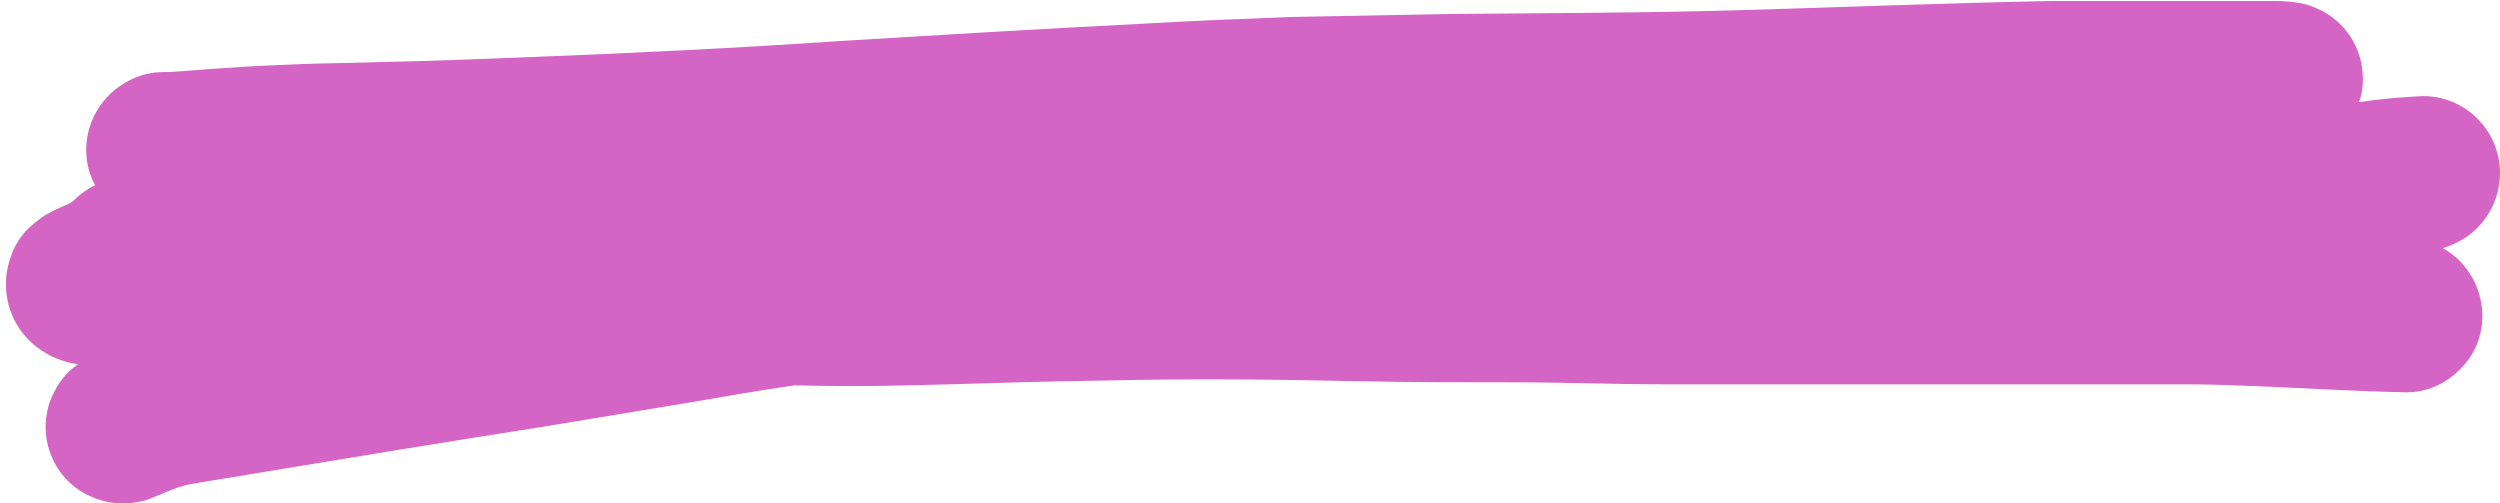 <?xml version="1.0" encoding="UTF-8" standalone="no"?><svg xmlns="http://www.w3.org/2000/svg" xmlns:xlink="http://www.w3.org/1999/xlink" fill="#000000" height="50.3" preserveAspectRatio="xMidYMid meet" version="1" viewBox="-0.5 -0.1 249.8 50.3" width="249.8" zoomAndPan="magnify"><g id="change1_1"><path d="M245.3,26c3,3.1,3,8-0.1,10.9c-1.4,1.4-3.3,2.2-5.2,2.2h-0.2 c-4.8-0.1-9.6-0.4-14.5-0.6c-2.5-0.1-4.9-0.2-7.4-0.2s-4.9,0-7.4,0H181c-5.1,0-10.2,0-15.3,0s-9.9-0.2-14.9-0.2s-10.1,0-15.1-0.1 s-10.2-0.2-15.3-0.2s-10,0.1-15,0.2s-10,0.3-15.1,0.4c-3.8,0.1-7.6,0.1-11.4,0c-3.5,0.5-6.9,1.1-10.4,1.7c-4.8,0.8-9.7,1.6-14.5,2.4 C44.4,44,34.7,45.6,25,47.2c-2.2,0.4-4.4,0.7-6.6,1.1c-0.4,0.1-0.8,0.2-1.1,0.3c-0.9,0.3-1.7,0.7-2.5,1c-0.9,0.4-2,0.6-3,0.6 c-1,0-2.1-0.2-3-0.6C4.8,48,3,43.4,4.7,39.5c0.6-1.3,1.4-2.4,2.6-3.2c-1.5-0.2-2.9-0.8-4.1-1.7c-2.6-2-3.7-5.3-2.8-8.5 c0.2-0.6,0.4-1.3,0.8-1.9c0.5-0.9,1.2-1.6,2-2.2c0.7-0.6,1.5-1,2.4-1.4l0.9-0.4L6.8,20l0.4-0.4c0.6-0.5,1.2-0.9,1.8-1.2 C7,14.7,8.5,10,12.3,8c1.1-0.6,2.3-0.9,3.6-0.9h0.5C18.2,7,20.1,6.8,22,6.7c2.6-0.2,5.1-0.3,7.7-0.4s5.2-0.1,7.8-0.2 c5-0.1,10.1-0.3,15.1-0.5c10.3-0.4,20.6-0.9,30.8-1.6c9.9-0.6,19.8-1.2,29.7-1.7c5.1-0.3,10.1-0.5,15.2-0.7 c5.3-0.1,10.6-0.2,15.8-0.3c9.9-0.1,19.9-0.1,29.8-0.4c10.2-0.3,20.4-0.7,30.6-0.9C208.4,0,212.2,0,216.1,0h9.1 c1.9,0,3.9-0.1,5.7,0.7c2.9,1.2,4.7,4,4.7,7.1c0,0.8-0.1,1.6-0.4,2.3c2.1-0.3,4.2-0.5,6.4-0.6l0,0c4.3,0,7.7,3.5,7.7,7.7 c0,2-0.8,4-2.3,5.5l-0.1,0.1c-0.9,0.9-2.1,1.5-3.3,1.9C244.3,25.1,244.8,25.5,245.3,26z" fill="#c224ad" opacity="0.7"/></g></svg>